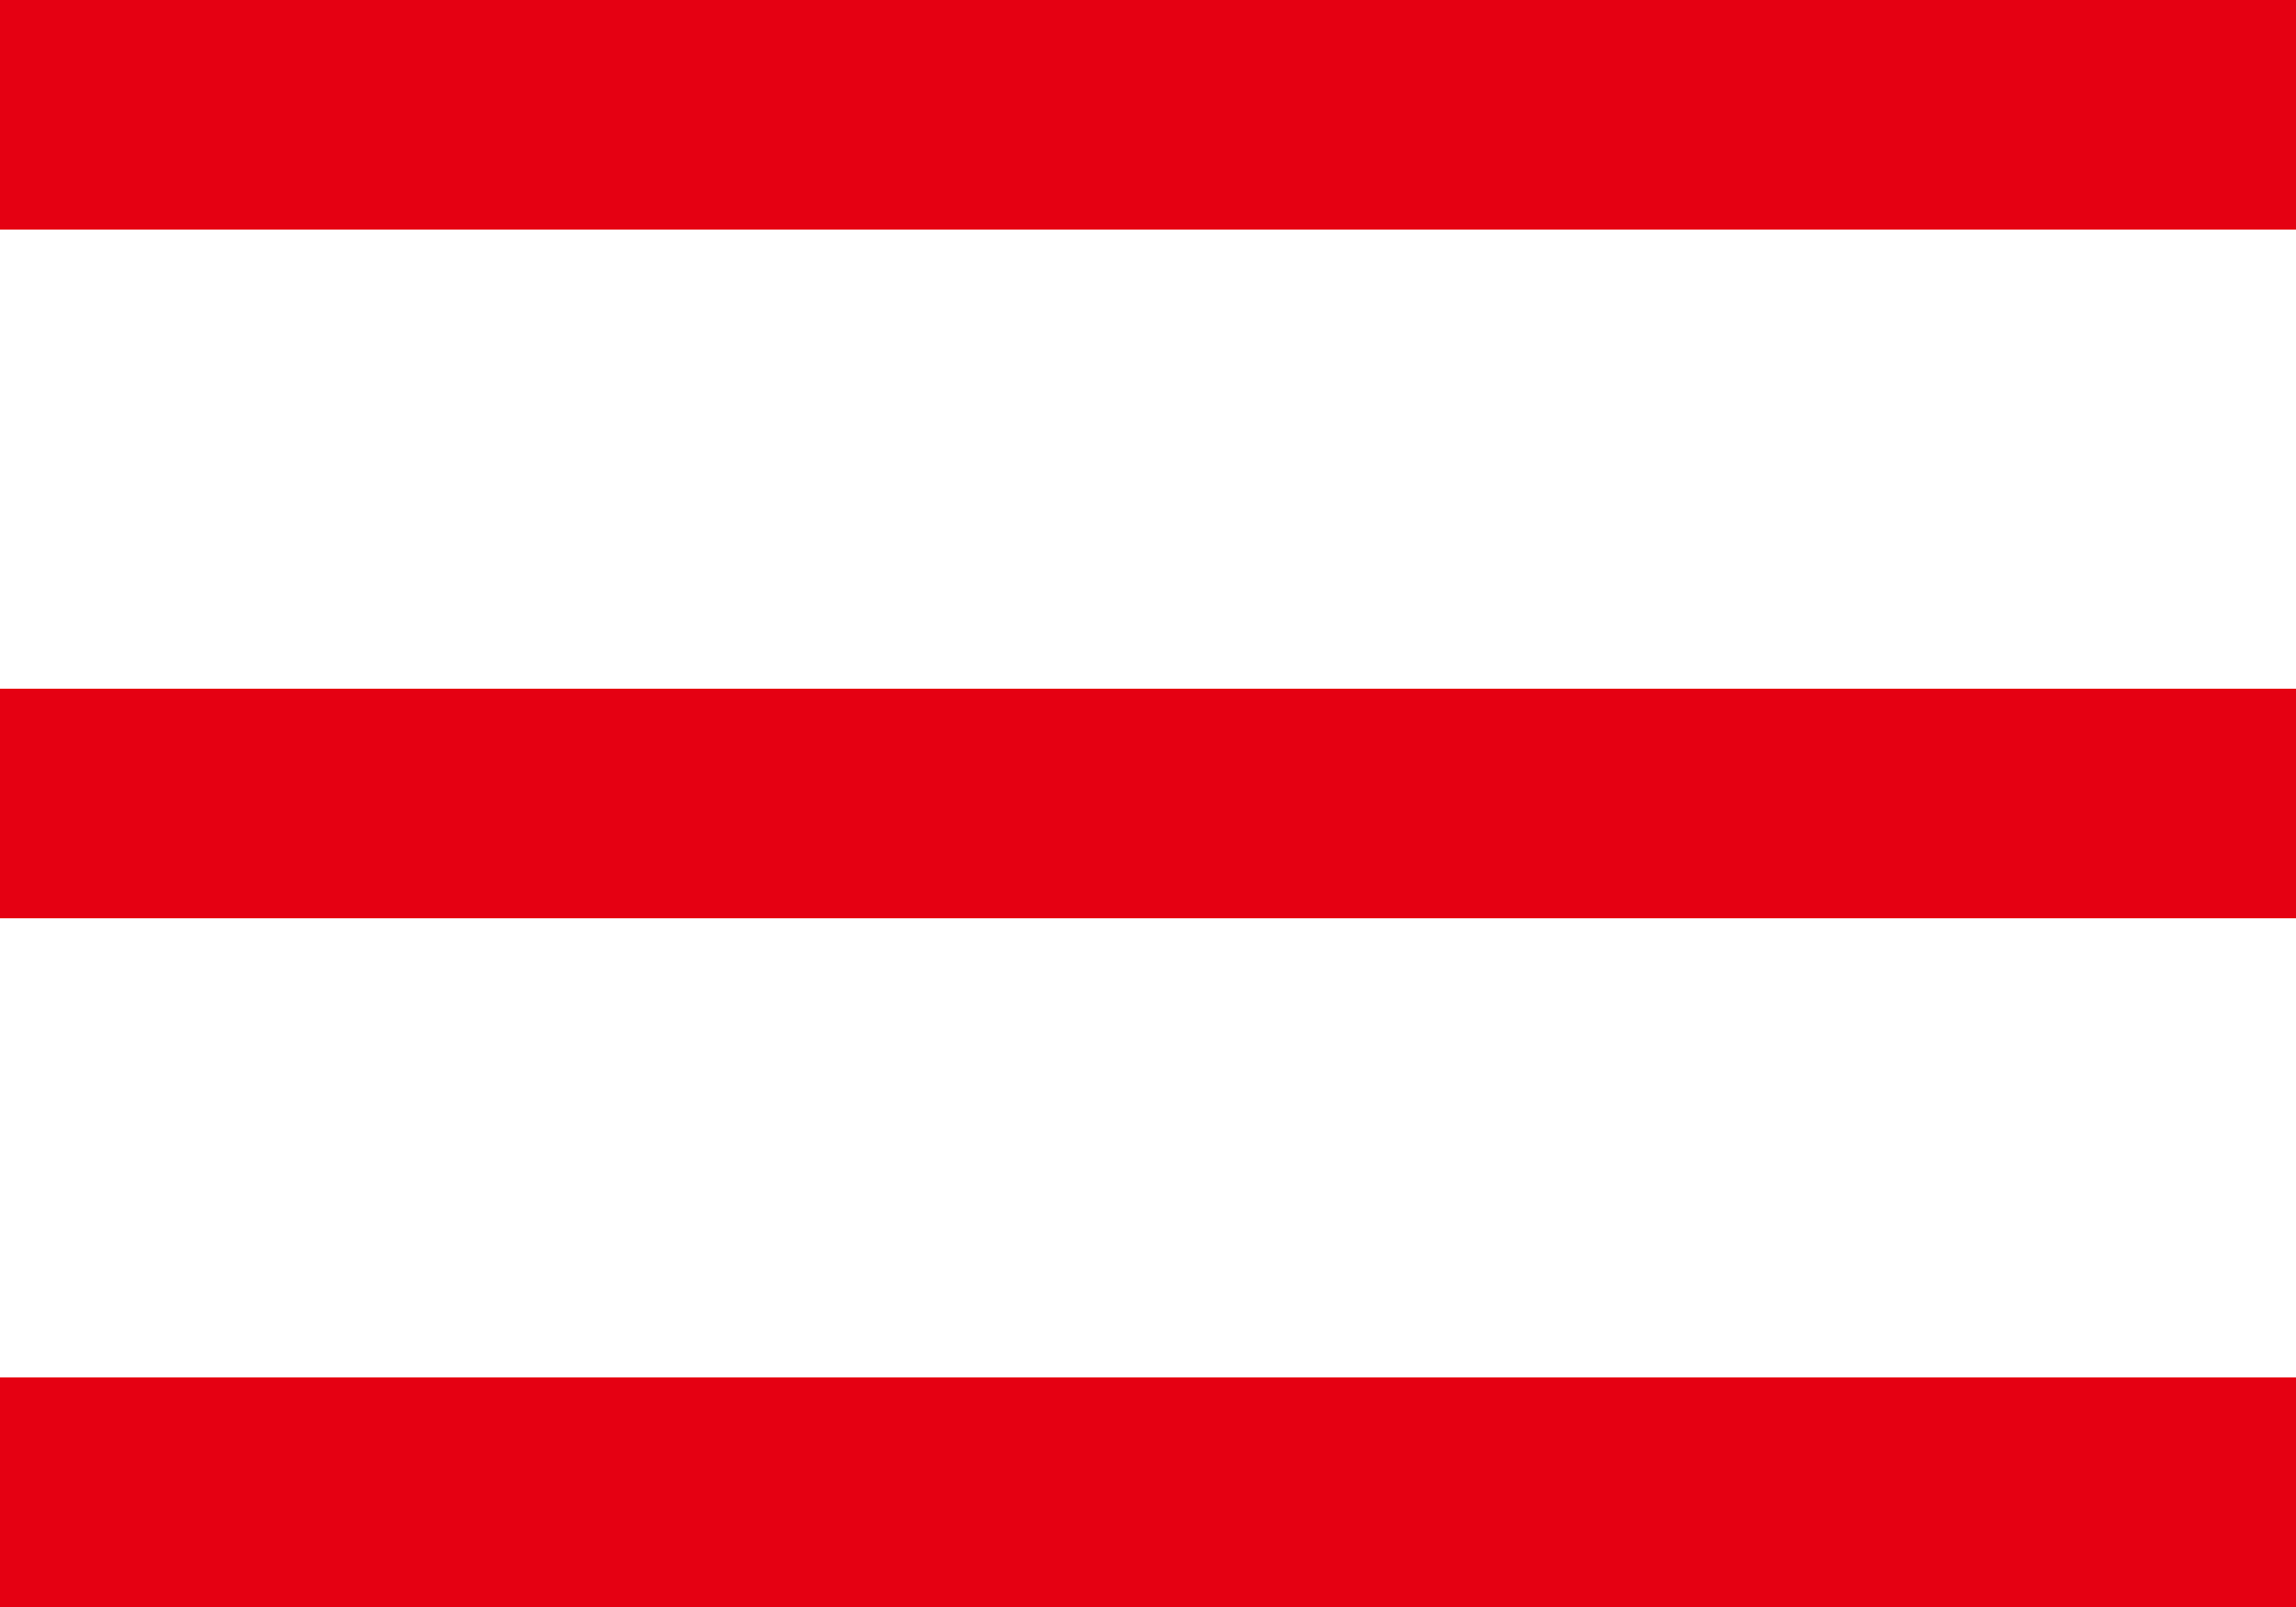 <svg xmlns="http://www.w3.org/2000/svg" viewBox="0 0 30 21"><defs><style>.a{fill:#e50012;}</style></defs><title>menuBtn</title><rect class="a" width="30" height="3"/><rect class="a" y="9" width="30" height="3"/><rect class="a" y="18" width="30" height="3"/></svg>